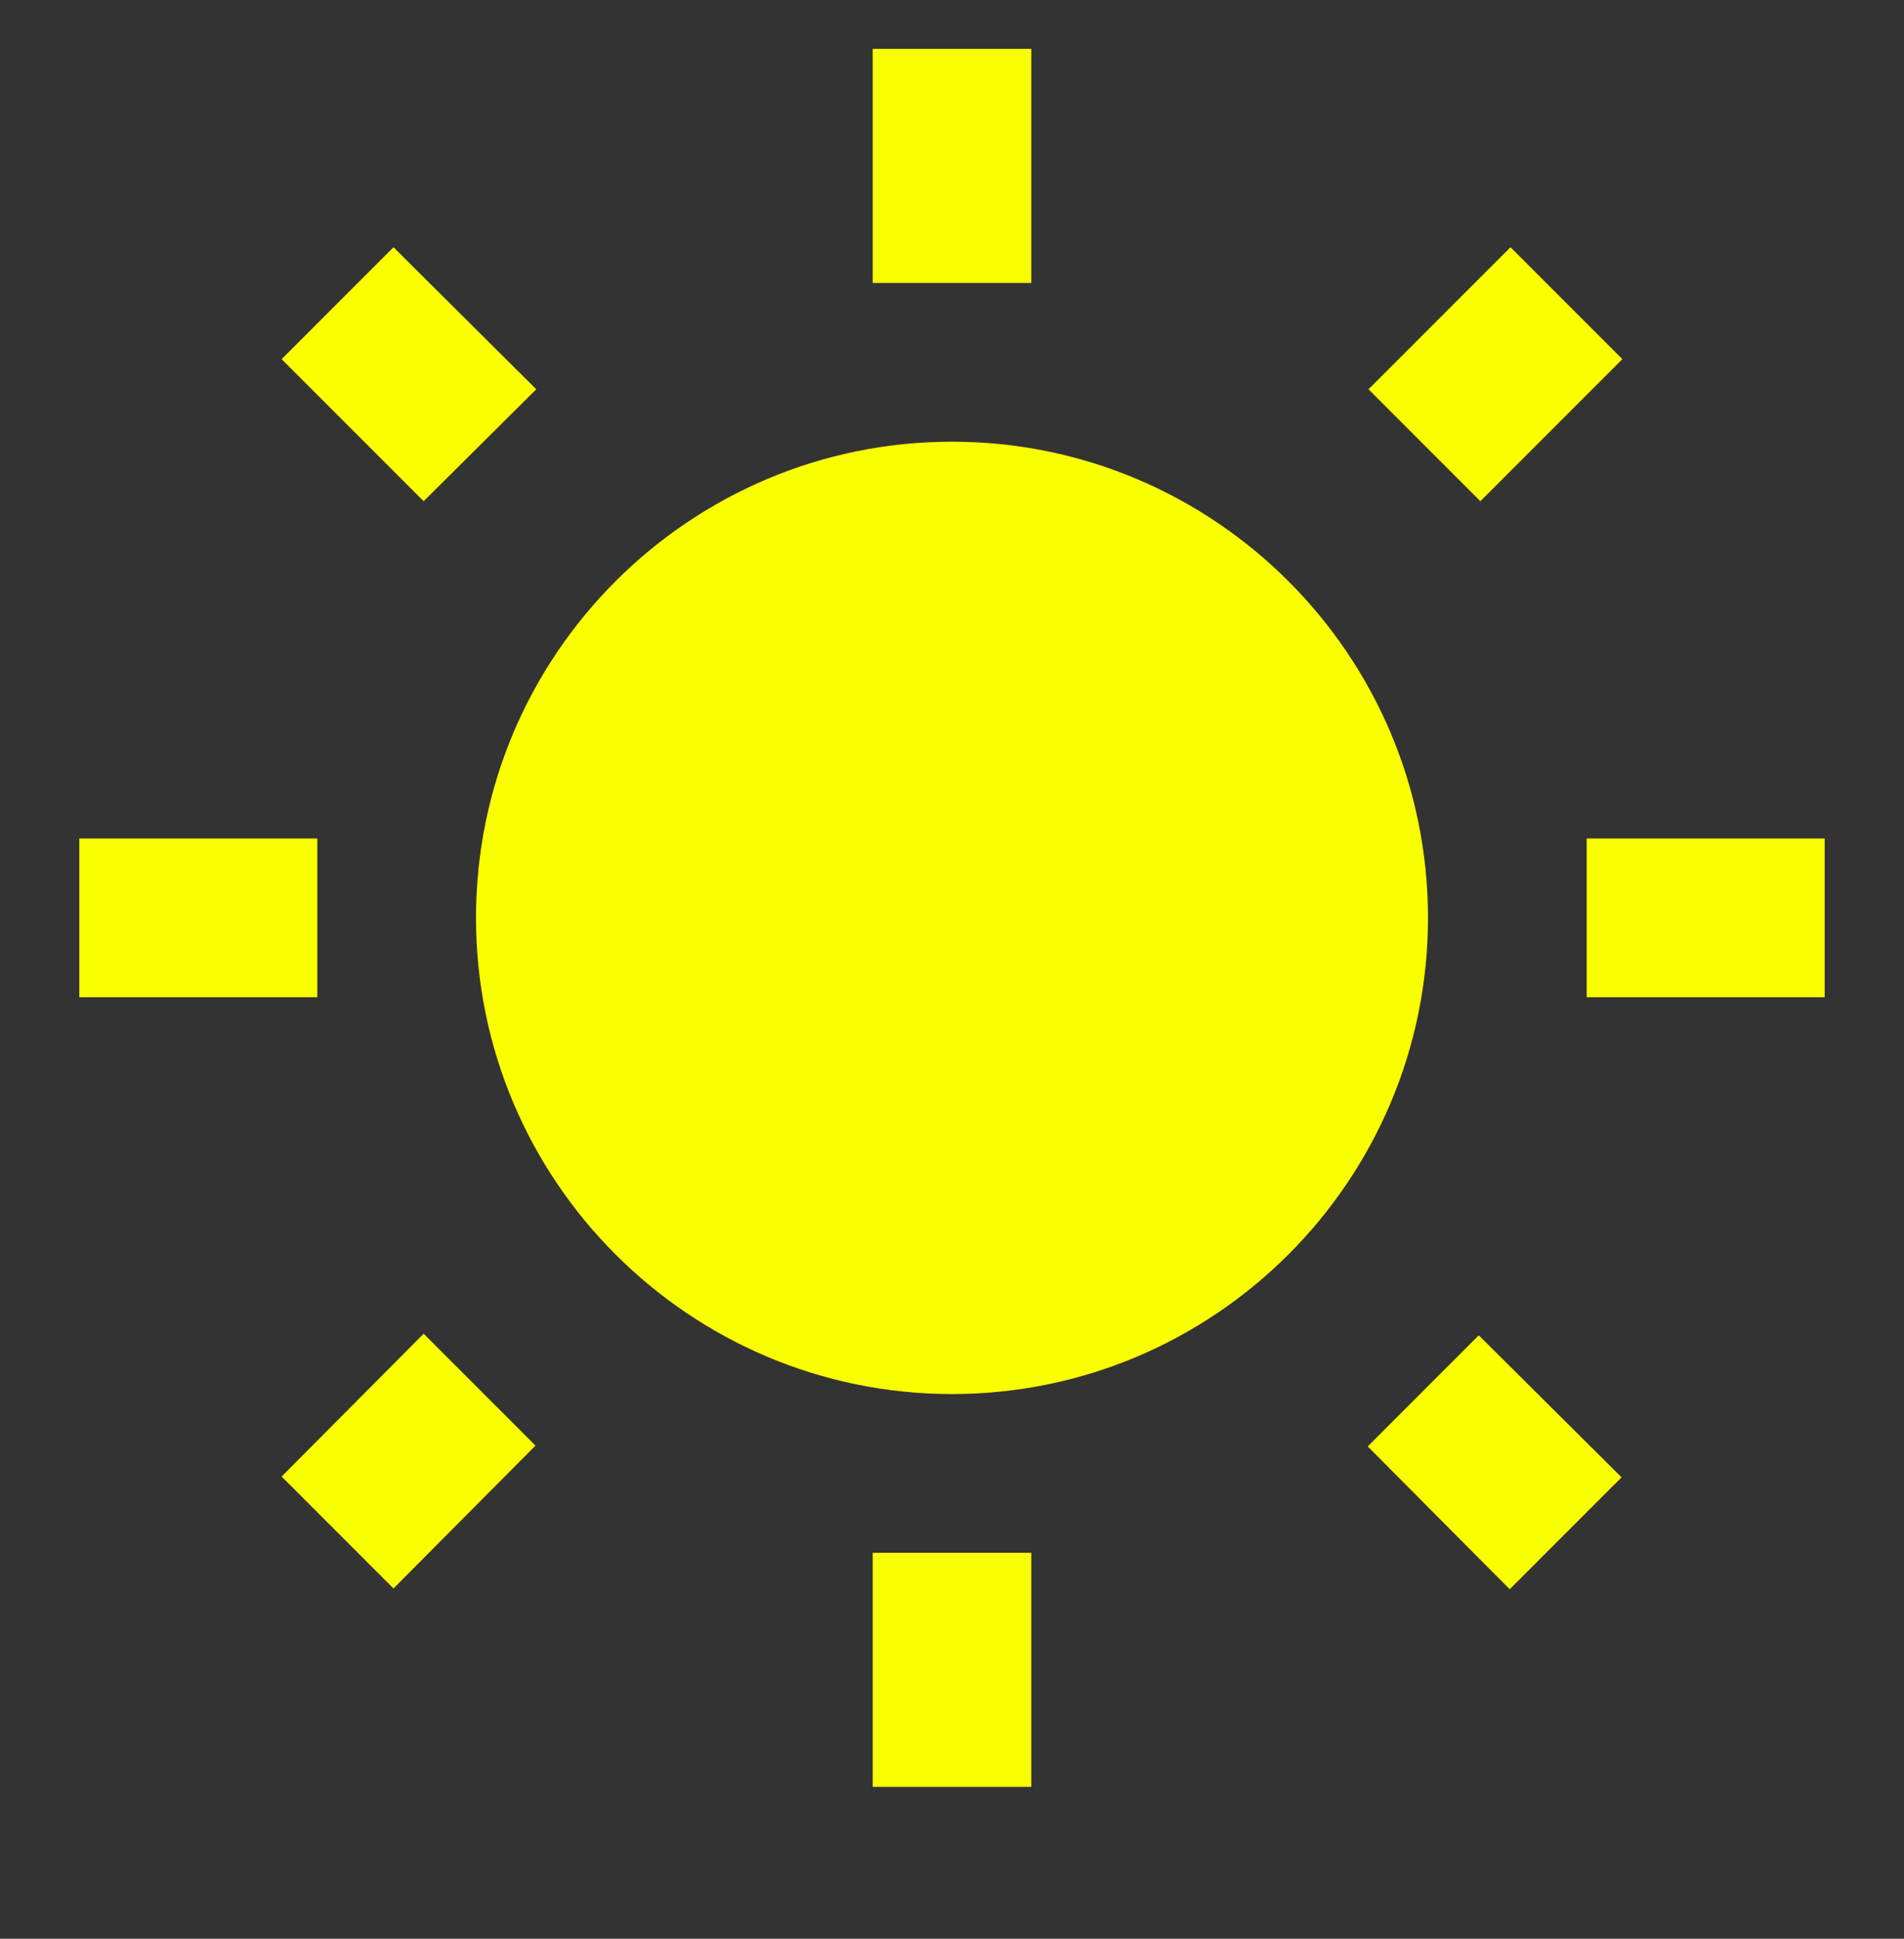 <svg width="56" height="57" viewBox="0 0 56 57" fill="none" xmlns="http://www.w3.org/2000/svg">
<rect x="0" y="0" width="56" height="57" fill="#333333" stroke="none"/>
<g clip-path="url(#clip0_5469_4106)">
<path d="M15.773 11.445L11.573 7.269L8.283 10.559L12.46 14.736L15.773 11.445ZM9.333 24.652H2.333V29.319H9.333V24.652ZM30.333 1.436H25.667V8.319H30.333V1.436V1.436ZM47.717 10.559L44.427 7.269L40.25 11.445L43.54 14.736L47.717 10.559ZM40.227 42.526L44.403 46.725L47.693 43.435L43.493 39.259L40.227 42.526ZM46.667 24.652V29.319H53.667V24.652H46.667ZM28 12.986C20.277 12.986 14 19.262 14 26.985C14 34.709 20.277 40.986 28 40.986C35.723 40.986 42 34.709 42 26.985C42 19.262 35.723 12.986 28 12.986ZM25.667 52.535H30.333V45.652H25.667V52.535ZM8.283 43.412L11.573 46.702L15.75 42.502L12.46 39.212L8.283 43.412Z" fill="#FAFF00"/>
</g>
<defs>
<clipPath id="clip0_5469_4106">
<rect width="56" height="56" fill="white" transform="translate(0 0.152)"/>
</clipPath>
</defs>
</svg>
